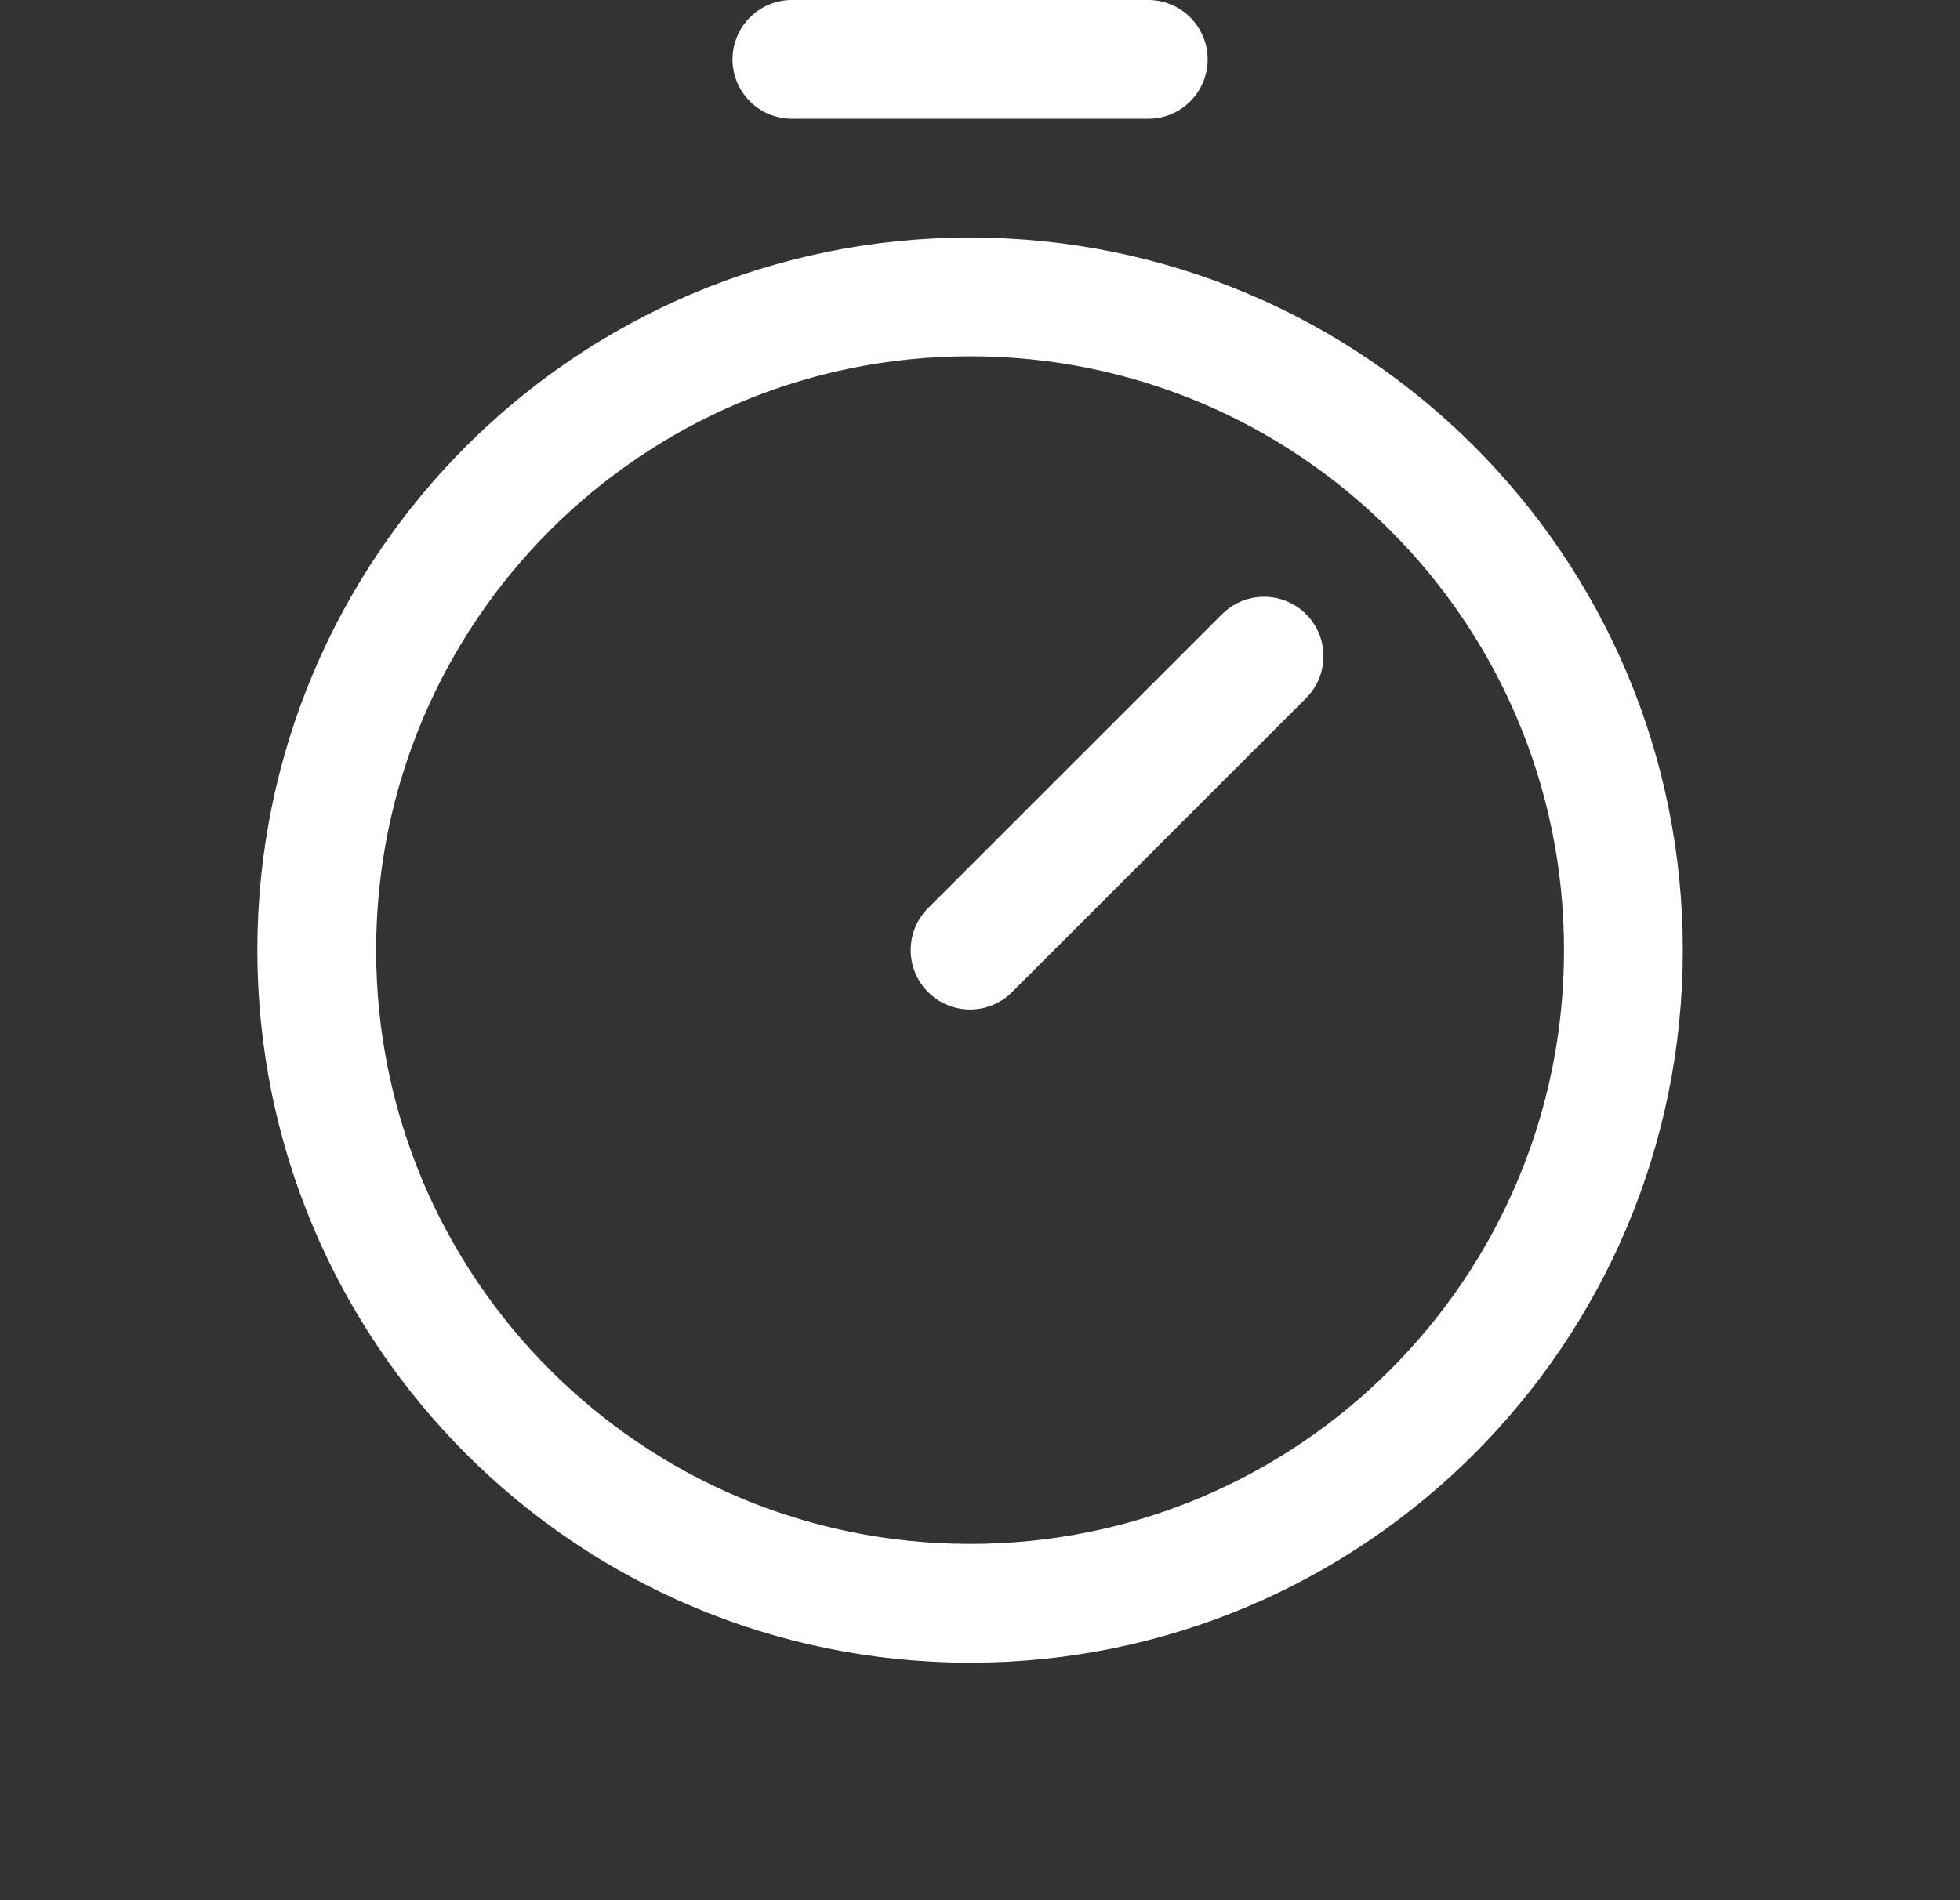 <svg width="33" height="32" viewBox="0 0 33 32" fill="none" xmlns="http://www.w3.org/2000/svg">
<rect x="0" y="0" width="33" height="32" fill="#333333" stroke="none"/>
<path d="M16.333 27C22.409 27 27.333 22.075 27.333 16C27.333 9.925 22.409 5 16.333 5C10.258 5 5.333 9.925 5.333 16C5.333 22.075 10.258 27 16.333 27Z" stroke="white" stroke-width="2" stroke-miterlimit="10"/>
<path d="M16.333 16L21.283 11.05" stroke="white" stroke-width="2" stroke-linecap="round" stroke-linejoin="round"/>
<path d="M13.333 1H19.333" stroke="white" stroke-width="2" stroke-linecap="round" stroke-linejoin="round"/>
</svg>
